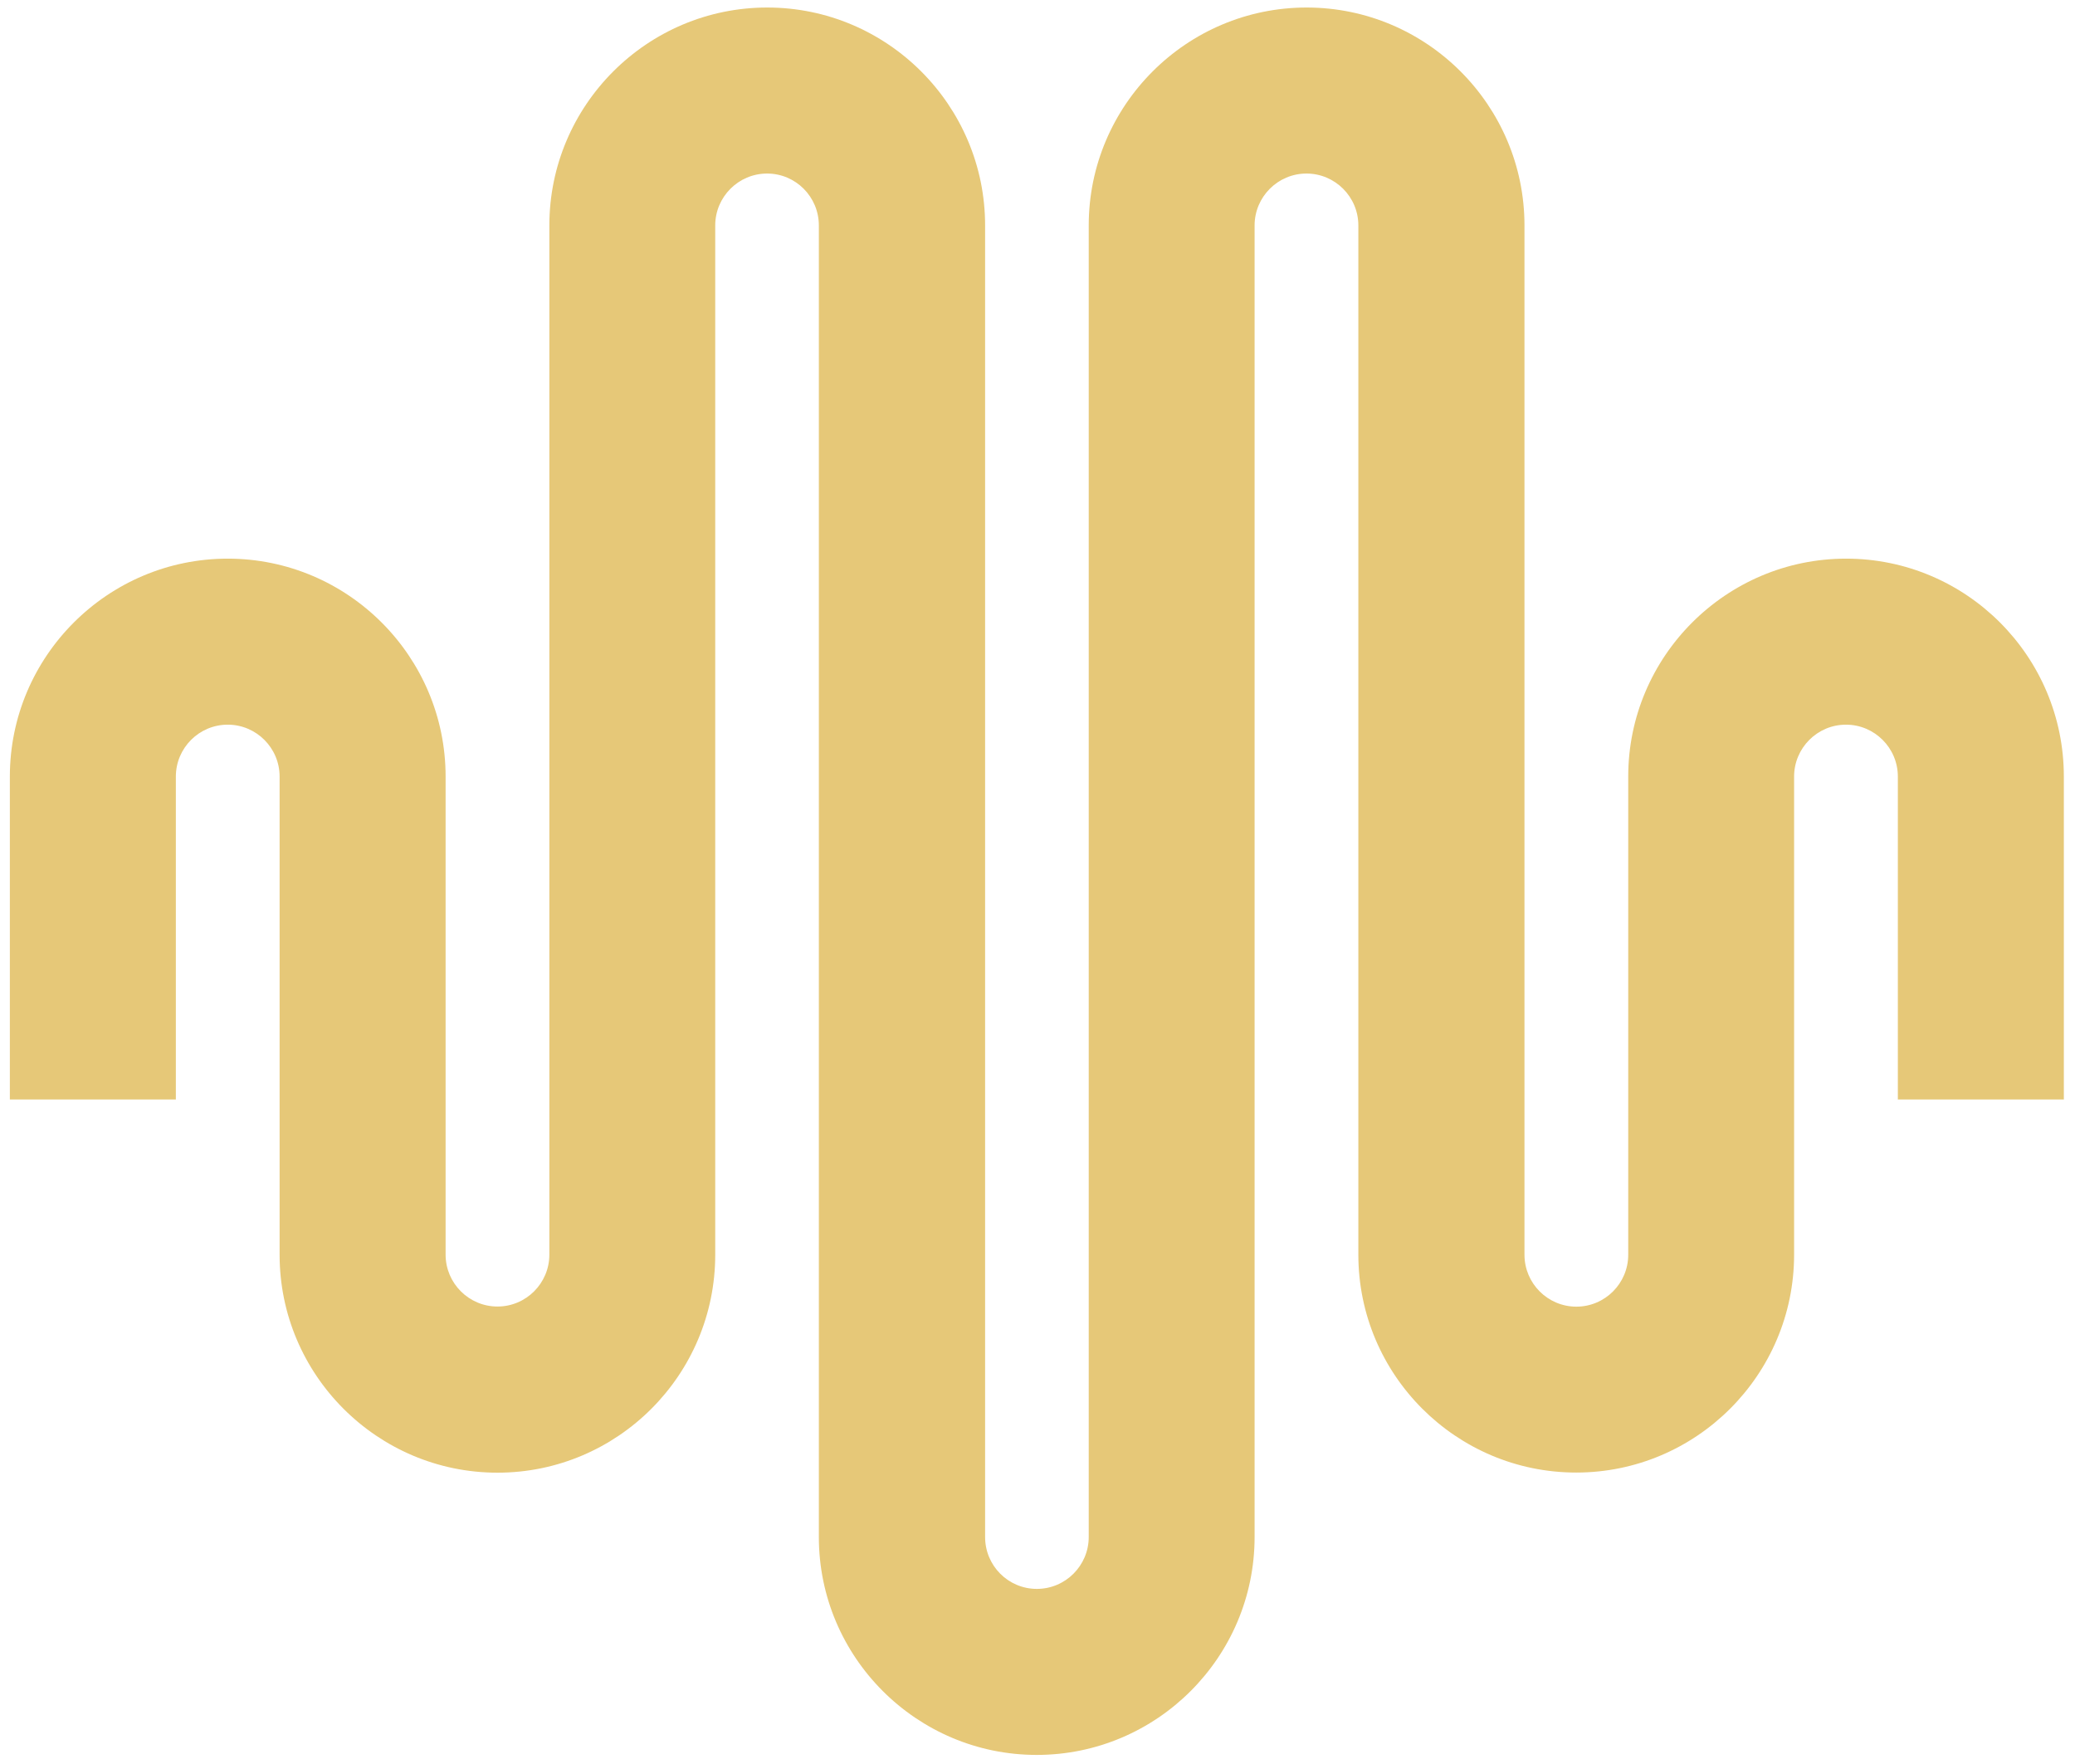 <?xml version="1.0" encoding="UTF-8"?>
<svg width="160px" height="136px" viewBox="0 0 160 136" version="1.1" xmlns="http://www.w3.org/2000/svg" xmlns:xlink="http://www.w3.org/1999/xlink">
    <title>Path</title>
    <g id="Page-1" stroke="none" stroke-width="1" fill="none" fill-rule="evenodd">
        <g id="rekom_logo_long-copy" transform="translate(-398.55, 0.58)" fill="#E6C878" fill-rule="nonzero">
            <path d="M540.9,42.49 C531.64,42.49 524.1,50.03 524.1,59.29 L524.1,96.16 C524.1,98.36 522.31,100.16 520.1,100.16 C517.9,100.16 516.1,98.37 516.1,96.16 L516.1,16.8 C516.1,7.54 508.56,0 499.3,0 C490.04,0 482.5,7.54 482.5,16.8 L482.5,117.92 C482.5,120.12 480.71,121.92 478.5,121.92 C476.29,121.92 474.51,120.13 474.51,117.92 L474.51,16.8 C474.51,7.54 466.97,0 457.71,0 C448.45,0 440.91,7.54 440.91,16.8 L440.91,96.15 C440.91,98.35 439.12,100.15 436.91,100.15 C434.71,100.15 432.91,98.36 432.91,96.15 L432.91,59.29 C432.91,50.03 425.37,42.49 416.11,42.49 C406.85,42.49 399.31,50.03 399.31,59.29 L399.31,84.19 L412.11,84.19 L412.11,59.29 C412.11,57.09 413.9,55.29 416.11,55.29 C418.31,55.29 420.11,57.08 420.11,59.29 L420.11,96.16 C420.11,105.42 427.65,112.96 436.91,112.96 C446.17,112.96 453.7,105.42 453.7,96.16 L453.7,16.8 C453.7,14.6 455.49,12.8 457.7,12.8 C459.9,12.8 461.69,14.59 461.69,16.8 L461.69,117.92 C461.69,127.18 469.23,134.72 478.49,134.72 C487.75,134.72 495.29,127.18 495.29,117.92 L495.29,16.8 C495.29,14.6 497.08,12.8 499.29,12.8 C501.49,12.8 503.29,14.59 503.29,16.8 L503.29,96.15 C503.29,105.41 510.82,112.95 520.09,112.95 C529.35,112.95 536.89,105.41 536.89,96.15 L536.89,59.29 C536.89,57.09 538.68,55.29 540.89,55.29 C543.09,55.29 544.89,57.08 544.89,59.29 L544.89,84.19 L557.69,84.19 L557.69,59.29 C557.69,50.02 550.16,42.49 540.9,42.49 Z" id="Path"></path>
        </g>
    </g>
</svg>
